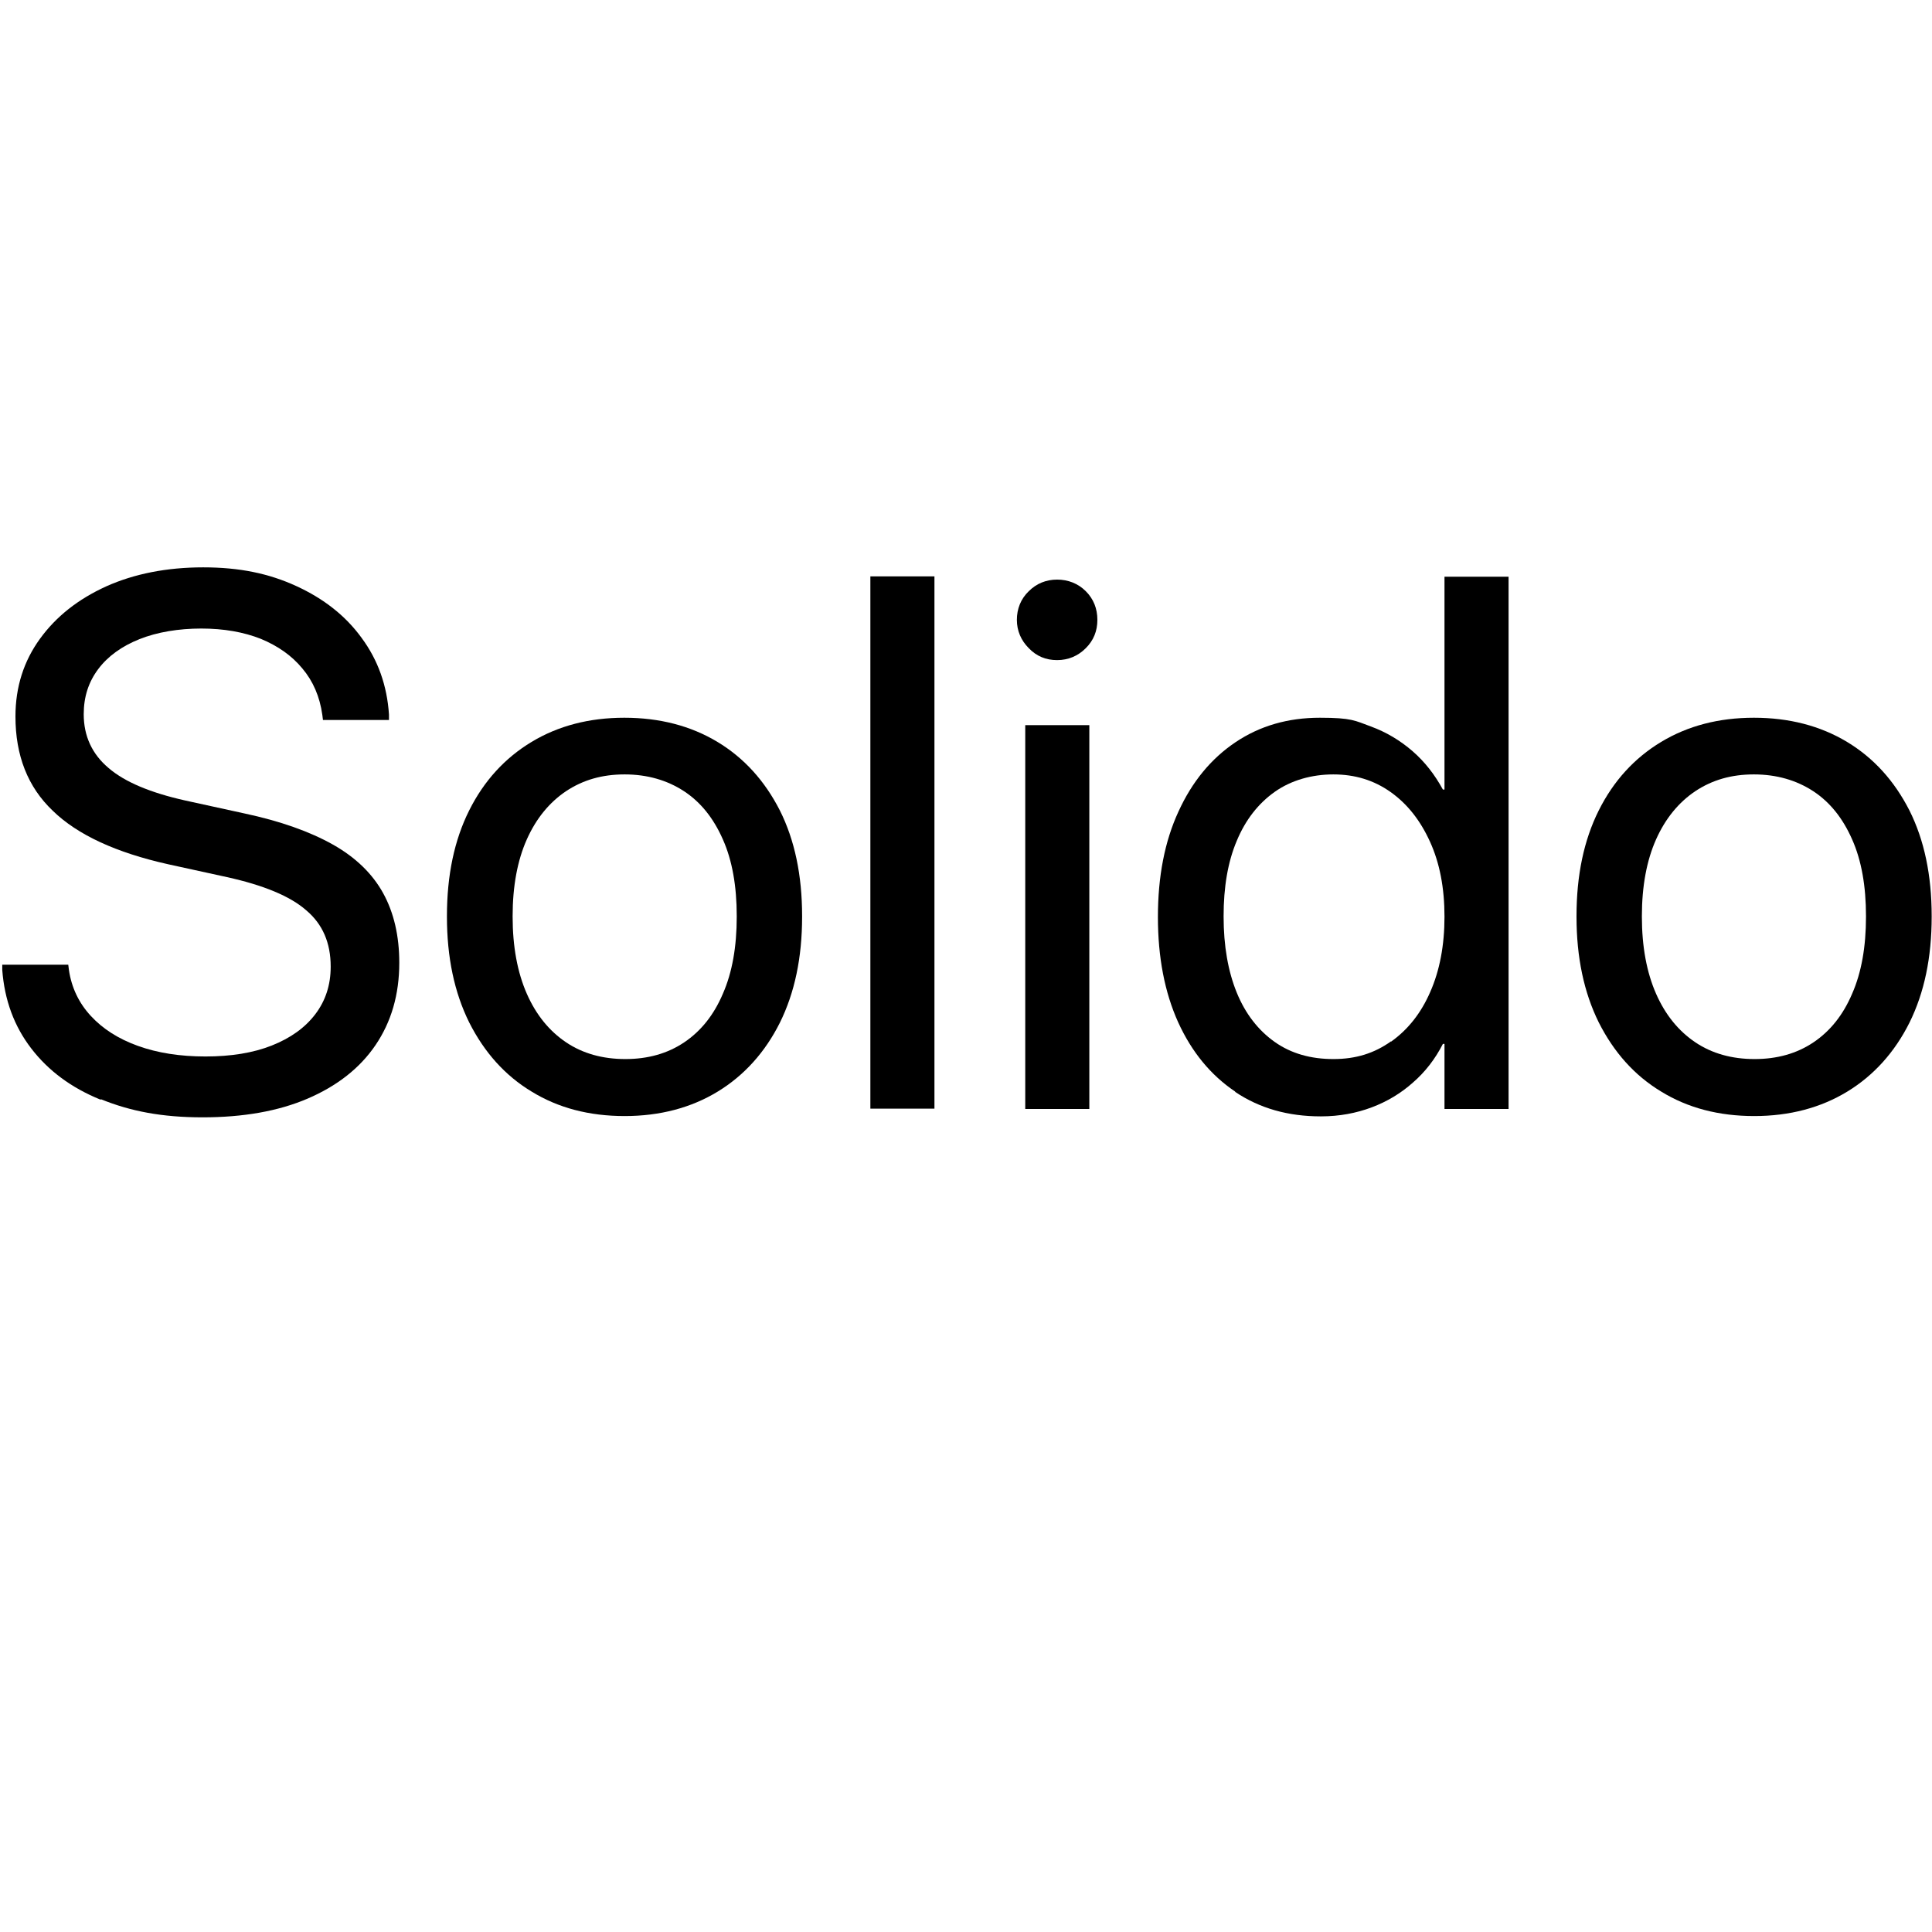 <?xml version="1.0" encoding="UTF-8"?>
<svg id="_Слой_1" xmlns="http://www.w3.org/2000/svg" version="1.1" viewBox="0 0 600 600">
  <!-- Generator: Adobe Illustrator 29.1.0, SVG Export Plug-In . SVG Version: 2.1.0 Build 142)  -->
  <path d="M31.2,341.5c-9.1-3.7-16.2-9-21.5-15.9-5.3-6.9-8.3-15-9-24.4v-1.6c-.1,0,20.5,0,20.5,0l.2,1.6c.8,5.5,3.1,10.3,6.8,14.3,3.7,4,8.5,7.1,14.6,9.3,6.1,2.2,13.1,3.3,21,3.3s14.8-1.1,20.6-3.4c5.8-2.3,10.3-5.5,13.5-9.7,3.2-4.2,4.8-9.1,4.8-14.8h0c0-7.4-2.5-13.2-7.6-17.5-5-4.4-13.3-7.8-24.6-10.3l-18.3-4c-16.1-3.6-28.1-9.1-35.8-16.6-7.8-7.4-11.6-17.2-11.6-29.3h0c0-9.2,2.6-17.2,7.6-24.1,5-6.9,11.8-12.3,20.6-16.3,8.7-3.9,18.8-5.9,30.1-5.9s20.4,1.9,28.9,5.8c8.5,3.9,15.3,9.2,20.3,16.1,5.1,6.9,7.9,14.8,8.5,23.8v1.7c.1,0-20.5,0-20.5,0l-.2-1.6c-.8-5.7-2.9-10.5-6.2-14.4-3.3-4-7.6-7-12.9-9.2-5.3-2.1-11.5-3.2-18.5-3.2s-13.7,1.1-19.2,3.3c-5.5,2.2-9.8,5.3-12.8,9.3-3,4-4.5,8.6-4.5,14h0c0,6.8,2.6,12.4,7.7,16.7,5.1,4.4,13.1,7.7,23.8,10.1l18.3,4c11.3,2.4,20.5,5.7,27.6,9.7,7.1,4,12.3,9.1,15.6,15.1,3.3,6,5,13.2,5,21.6h0c0,9.9-2.5,18.4-7.4,25.6-4.9,7.2-12,12.7-21.1,16.6-9.1,3.9-20,5.8-32.6,5.8s-22.4-1.9-31.5-5.6Z"/>
  <path d="M165.1,339c-8.3-5-14.7-12.2-19.4-21.5-4.6-9.3-6.9-20.2-6.9-32.8v-.2c0-12.7,2.3-23.6,6.9-32.8,4.6-9.2,11.1-16.3,19.4-21.3,8.3-5,17.9-7.5,28.8-7.5s20.6,2.5,28.9,7.5c8.3,5,14.7,12.1,19.4,21.3,4.6,9.2,6.9,20.1,6.9,32.8v.2c0,12.7-2.3,23.6-6.9,32.9-4.6,9.2-11.1,16.4-19.3,21.4s-17.9,7.6-28.9,7.6-20.6-2.5-28.9-7.6ZM212.5,323.7c5.2-3.5,9.2-8.5,12-15.1,2.9-6.6,4.3-14.6,4.3-23.9v-.2c0-9.3-1.4-17.3-4.3-23.8-2.9-6.6-6.9-11.6-12.1-15-5.2-3.4-11.4-5.2-18.4-5.2s-12.9,1.7-18.2,5.2c-5.2,3.5-9.3,8.5-12.2,15-2.9,6.5-4.4,14.5-4.4,23.8v.2c0,9.3,1.5,17.3,4.4,23.9,2.9,6.6,7,11.6,12.2,15.1,5.2,3.5,11.4,5.2,18.4,5.2s13.1-1.7,18.3-5.2Z"/>
  <path d="M270.3,179h19.9v165.3h-19.9v-165.3Z"/>
  <path d="M319.5,201.3c-2.4-2.4-3.7-5.4-3.7-8.8s1.2-6.5,3.7-8.9c2.4-2.4,5.4-3.6,8.8-3.6s6.5,1.2,8.9,3.6c2.4,2.4,3.6,5.4,3.6,8.9s-1.2,6.4-3.6,8.8c-2.4,2.4-5.4,3.7-8.9,3.7s-6.4-1.2-8.8-3.7ZM318.4,225.2h19.9v119.2h-19.9v-119.2Z"/>
  <path d="M383.6,339c-7.6-5.1-13.5-12.3-17.7-21.5-4.2-9.3-6.3-20.2-6.3-32.7h0c0-12.6,2.1-23.5,6.4-32.8,4.2-9.2,10.1-16.4,17.7-21.5,7.6-5.1,16.3-7.6,26.2-7.6s10.9.9,15.8,2.7c4.9,1.8,9.2,4.4,13,7.7,3.8,3.3,6.9,7.3,9.4,11.9h.5v-66.1h19.9v165.3h-19.9v-20.2h-.5c-2.4,4.7-5.5,8.7-9.3,12-3.7,3.3-8,5.9-12.8,7.7-4.8,1.8-10,2.8-15.8,2.8-10.2,0-19-2.5-26.6-7.6ZM432,323.5c5.2-3.7,9.3-8.8,12.2-15.5,2.9-6.6,4.4-14.4,4.4-23.3h0c0-9-1.5-16.7-4.5-23.3-3-6.6-7-11.7-12.2-15.4-5.2-3.7-11.1-5.5-17.8-5.5s-13.1,1.8-18.2,5.4c-5.1,3.6-9.1,8.7-11.8,15.2-2.8,6.6-4.1,14.4-4.1,23.5h0c0,9.2,1.4,17.1,4.1,23.7s6.7,11.7,11.8,15.3c5.1,3.6,11.2,5.3,18.2,5.3s12.7-1.8,17.9-5.5Z"/>
  <path d="M515.9,339c-8.3-5-14.7-12.2-19.4-21.5-4.6-9.3-6.9-20.2-6.9-32.8v-.2c0-12.7,2.3-23.6,6.9-32.8,4.6-9.2,11.1-16.3,19.4-21.3,8.3-5,17.9-7.5,28.8-7.5s20.6,2.5,28.9,7.5c8.3,5,14.7,12.1,19.4,21.3,4.6,9.2,6.9,20.1,6.9,32.8v.2c0,12.7-2.3,23.6-6.9,32.9-4.6,9.2-11.1,16.4-19.3,21.4-8.2,5-17.9,7.6-28.9,7.6s-20.6-2.5-28.9-7.6ZM563.2,323.7c5.2-3.5,9.2-8.5,12-15.1,2.9-6.6,4.3-14.6,4.3-23.9v-.2c0-9.3-1.4-17.3-4.3-23.8-2.9-6.6-6.9-11.6-12.1-15-5.2-3.4-11.4-5.2-18.4-5.2s-12.9,1.7-18.2,5.2c-5.2,3.5-9.3,8.5-12.2,15-2.9,6.5-4.4,14.5-4.4,23.8v.2c0,9.3,1.5,17.3,4.4,23.9,2.9,6.6,7,11.6,12.2,15.1,5.2,3.5,11.4,5.2,18.4,5.2s13.1-1.7,18.3-5.2Z"/>
</svg>